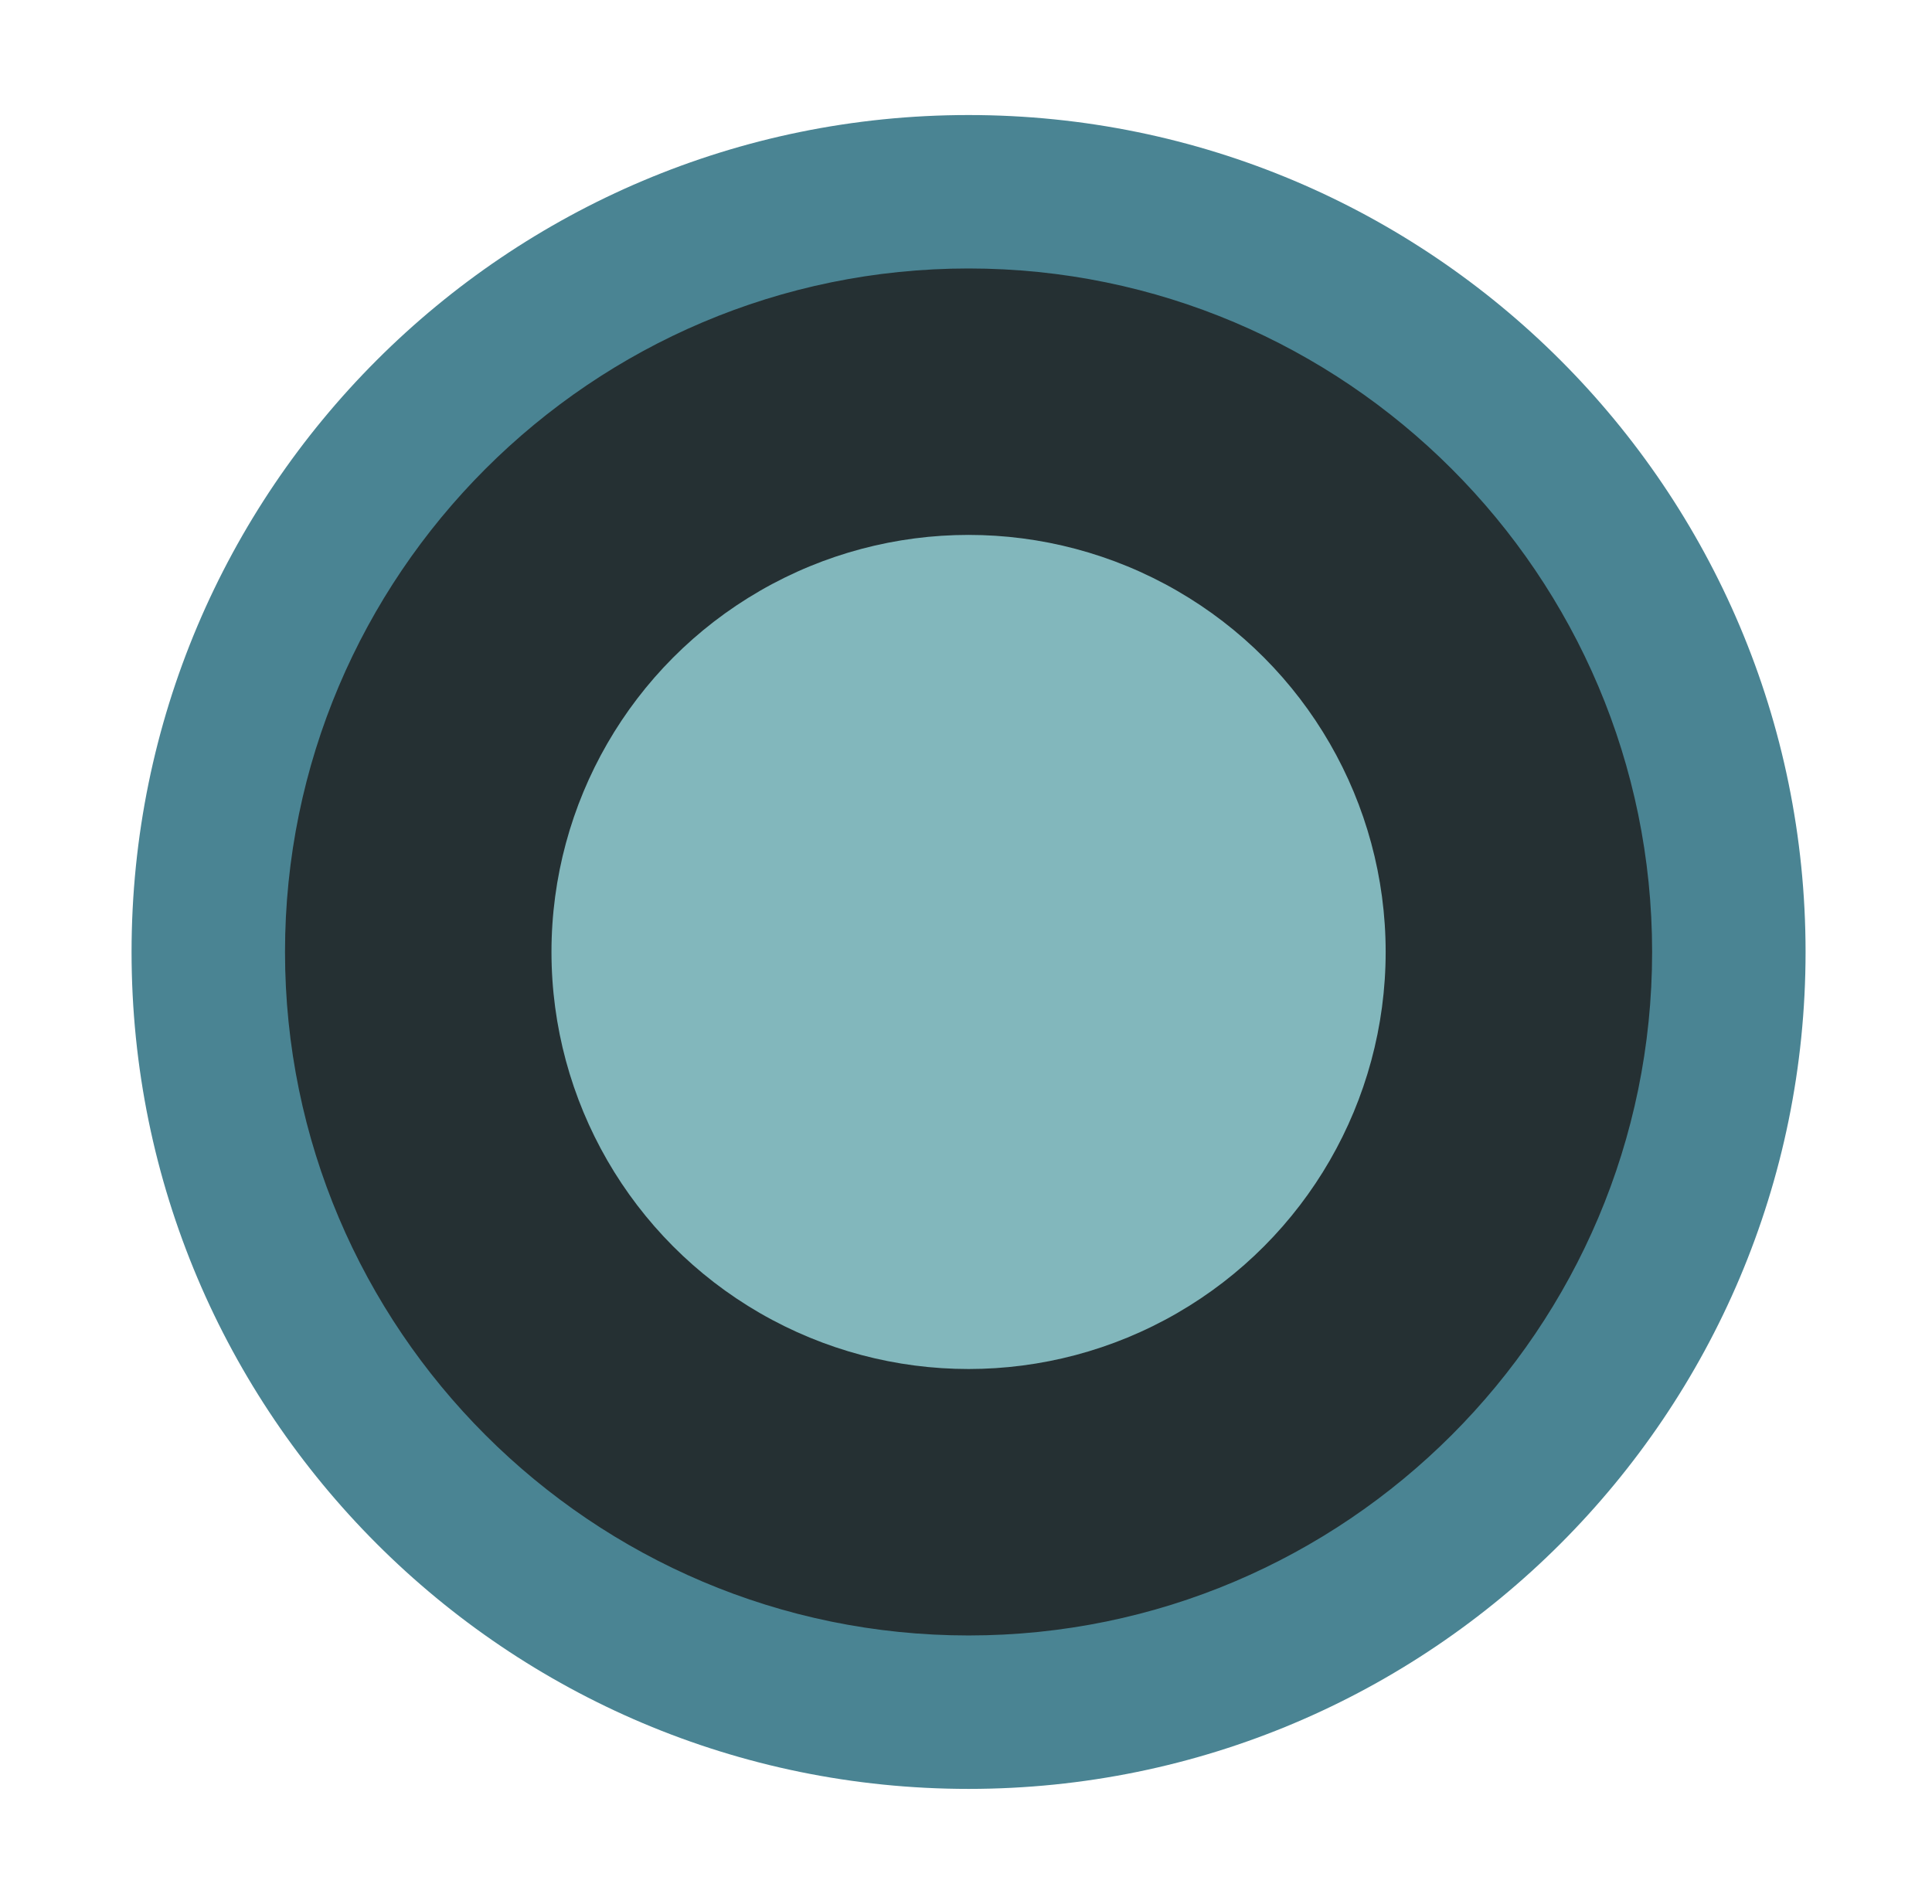 <?xml version="1.0" encoding="utf-8"?>
<!-- Generator: Adobe Illustrator 17.0.0, SVG Export Plug-In . SVG Version: 6.00 Build 0)  -->
<!DOCTYPE svg PUBLIC "-//W3C//DTD SVG 1.1 Basic//EN" "http://www.w3.org/Graphics/SVG/1.1/DTD/svg11-basic.dtd">
<svg version="1.1" baseProfile="basic"
	 id="svg2" xmlns:dc="http://purl.org/dc/elements/1.1/" xmlns:sodipodi="http://sodipodi.sourceforge.net/DTD/sodipodi-0.dtd" xmlns:inkscape="http://www.inkscape.org/namespaces/inkscape" xmlns:svg="http://www.w3.org/2000/svg" xmlns:rdf="http://www.w3.org/1999/02/22-rdf-syntax-ns#" xmlns:osb="http://www.openswatchbook.org/uri/2009/osb" xmlns:cc="http://creativecommons.org/ns#" sodipodi:docname="MTSQ_resource_ALL.svg" inkscape:version="0.48.4 r9939"
	 xmlns="http://www.w3.org/2000/svg" xmlns:xlink="http://www.w3.org/1999/xlink" x="0px" y="0px" width="138.494px"
	 height="136.494px" viewBox="3231.476 248.2 138.494 136.494" xml:space="preserve">
<g id="circle4869-0" sodipodi:rx="60" sodipodi:ry="60" sodipodi:cy="75" sodipodi:cx="75">
	<path fill="#253033" d="M3300.908,370.948c-30.052,0-54.5-24.449-54.5-54.5c0-30.052,24.448-54.501,54.5-54.501
		s54.5,24.449,54.5,54.501C3355.408,346.499,3330.96,370.948,3300.908,370.948z"/>
	<path fill="#4A8493" d="M3300.907,267.447c27.019,0,49,21.982,49,49.001c0,27.019-21.981,49-49,49
		c-27.019,0-49-21.981-49-49C3251.907,289.429,3273.889,267.447,3300.907,267.447 M3300.907,256.447
		c-33.136,0-60,26.863-60,60.001c0,33.137,26.863,60,60,60c33.138,0,60-26.863,60-60
		C3360.907,283.31,3334.045,256.447,3300.907,256.447L3300.907,256.447z"/>
</g>
<circle id="circle4782-6-0" sodipodi:rx="40" sodipodi:ry="40" sodipodi:cy="75" sodipodi:cx="75" fill="#82B7BC" cx="3300.907" cy="316.447" r="29.899">
</circle>
</svg>
